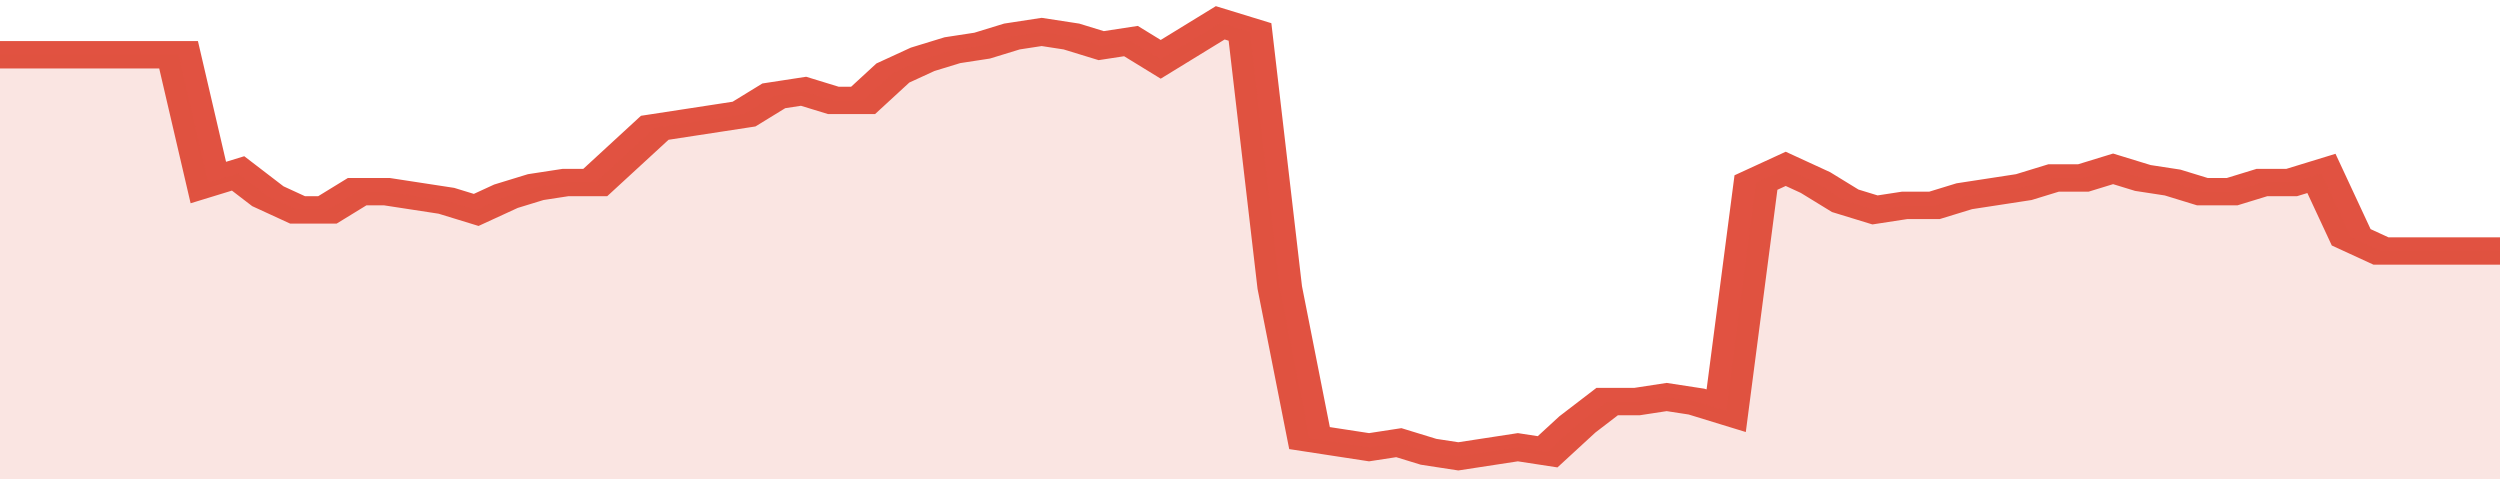 <svg xmlns="http://www.w3.org/2000/svg" viewBox="0 0 336 105" width="120" height="23" preserveAspectRatio="none">
				 <polyline fill="none" stroke="#E15241" stroke-width="6" points="0, 12 4, 12 8, 12 12, 12 16, 12 20, 12 24, 12 28, 40 32, 38 36, 43 40, 46 44, 46 48, 42 52, 42 56, 43 60, 44 64, 46 68, 43 72, 41 76, 40 80, 40 84, 34 88, 28 92, 27 96, 26 100, 25 104, 21 108, 20 112, 22 116, 22 120, 16 124, 13 128, 11 132, 10 136, 8 140, 7 144, 8 148, 10 152, 9 156, 13 160, 9 164, 5 168, 7 172, 63 176, 96 180, 97 184, 98 188, 97 192, 99 196, 100 200, 99 204, 98 208, 99 212, 93 216, 88 220, 88 224, 87 228, 88 232, 90 236, 40 240, 37 244, 40 248, 44 252, 46 256, 45 260, 45 264, 43 268, 42 272, 41 276, 39 280, 39 284, 37 288, 39 292, 40 296, 42 300, 42 304, 40 308, 40 312, 38 316, 52 320, 55 324, 55 328, 55 332, 55 336, 55 336, 55 "> </polyline>
				 <polygon fill="#E15241" opacity="0.15" points="0, 105 0, 12 4, 12 8, 12 12, 12 16, 12 20, 12 24, 12 28, 40 32, 38 36, 43 40, 46 44, 46 48, 42 52, 42 56, 43 60, 44 64, 46 68, 43 72, 41 76, 40 80, 40 84, 34 88, 28 92, 27 96, 26 100, 25 104, 21 108, 20 112, 22 116, 22 120, 16 124, 13 128, 11 132, 10 136, 8 140, 7 144, 8 148, 10 152, 9 156, 13 160, 9 164, 5 168, 7 172, 63 176, 96 180, 97 184, 98 188, 97 192, 99 196, 100 200, 99 204, 98 208, 99 212, 93 216, 88 220, 88 224, 87 228, 88 232, 90 236, 40 240, 37 244, 40 248, 44 252, 46 256, 45 260, 45 264, 43 268, 42 272, 41 276, 39 280, 39 284, 37 288, 39 292, 40 296, 42 300, 42 304, 40 308, 40 312, 38 316, 52 320, 55 324, 55 328, 55 332, 55 336, 55 336, 105 "></polygon>
			</svg>